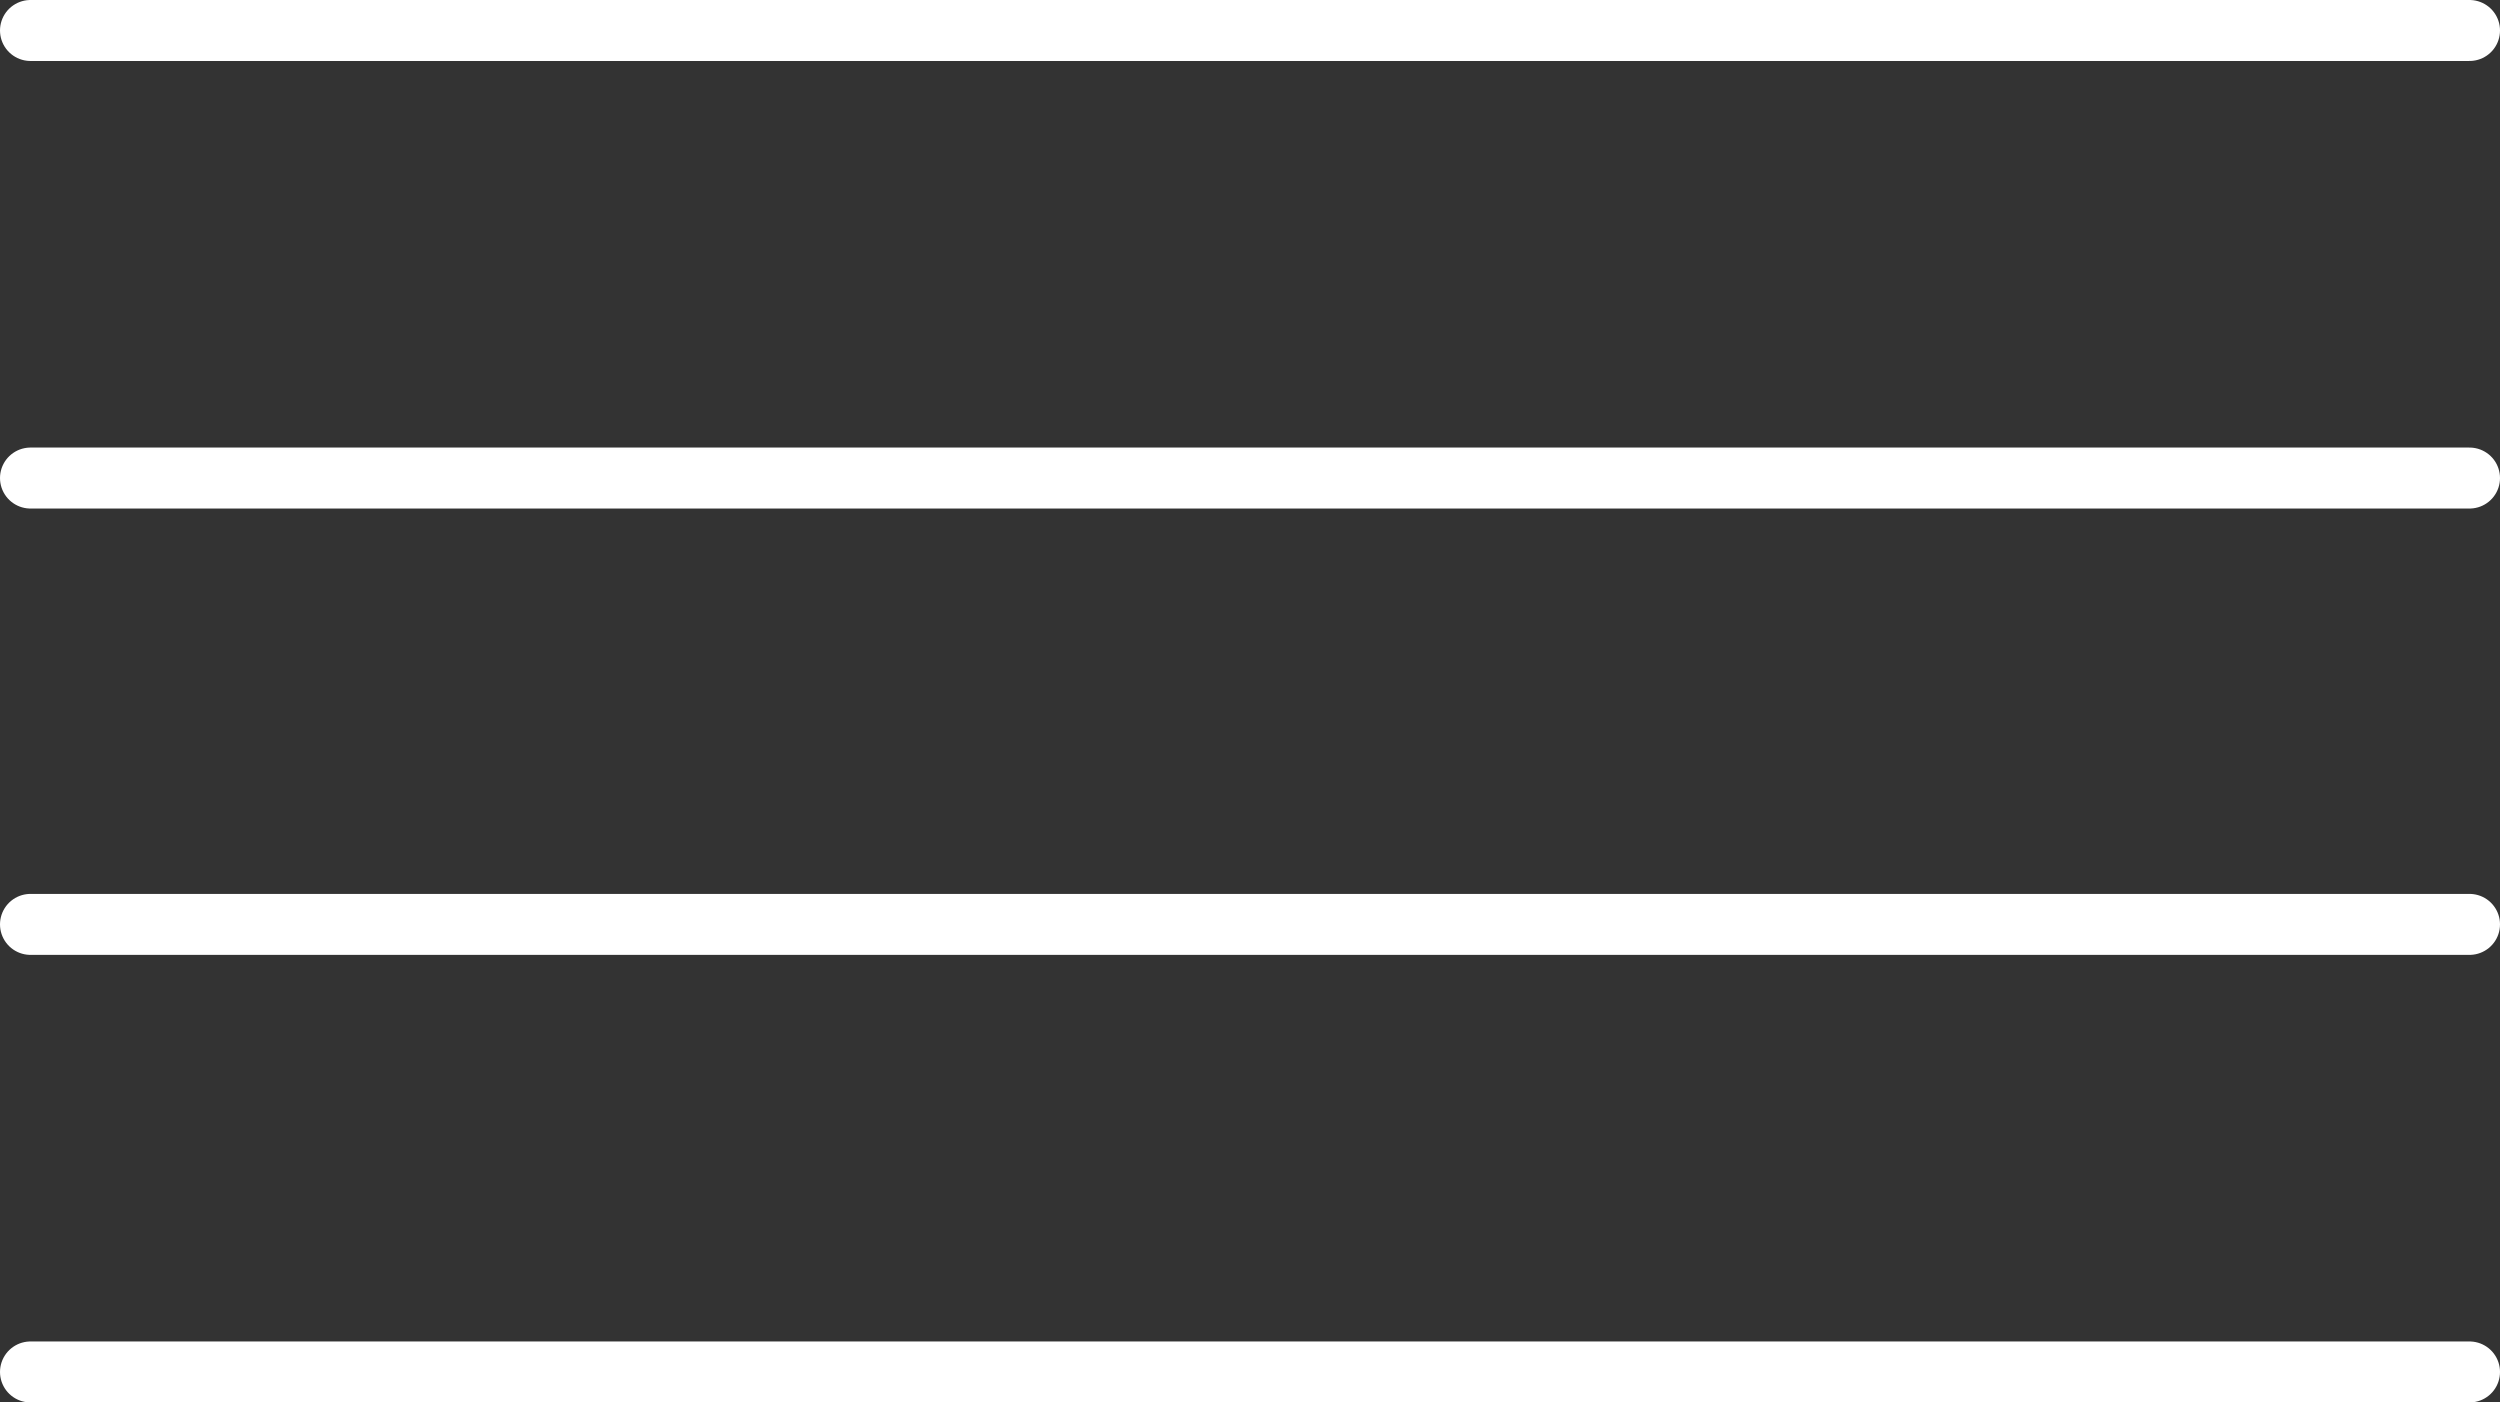 <svg xmlns="http://www.w3.org/2000/svg" viewBox="0 0 20.5 11.5"><rect x="0" y="0" width="20.5" height="11.5" fill="#333333" stroke="none"/><defs><style>.cls-1{fill:none;stroke:#fff;stroke-linecap:round;stroke-linejoin:round;stroke-width:0.5px;}</style></defs><g id="Layer_2" data-name="Layer 2"><g id="Layer_1-2" data-name="Layer 1"><line class="cls-1" x1="0.25" y1="0.25" x2="20.25" y2="0.25"/><line class="cls-1" x1="0.25" y1="3.92" x2="20.25" y2="3.92"/><line class="cls-1" x1="0.25" y1="7.58" x2="20.25" y2="7.58"/><line class="cls-1" x1="0.25" y1="11.25" x2="20.25" y2="11.25"/></g></g></svg>